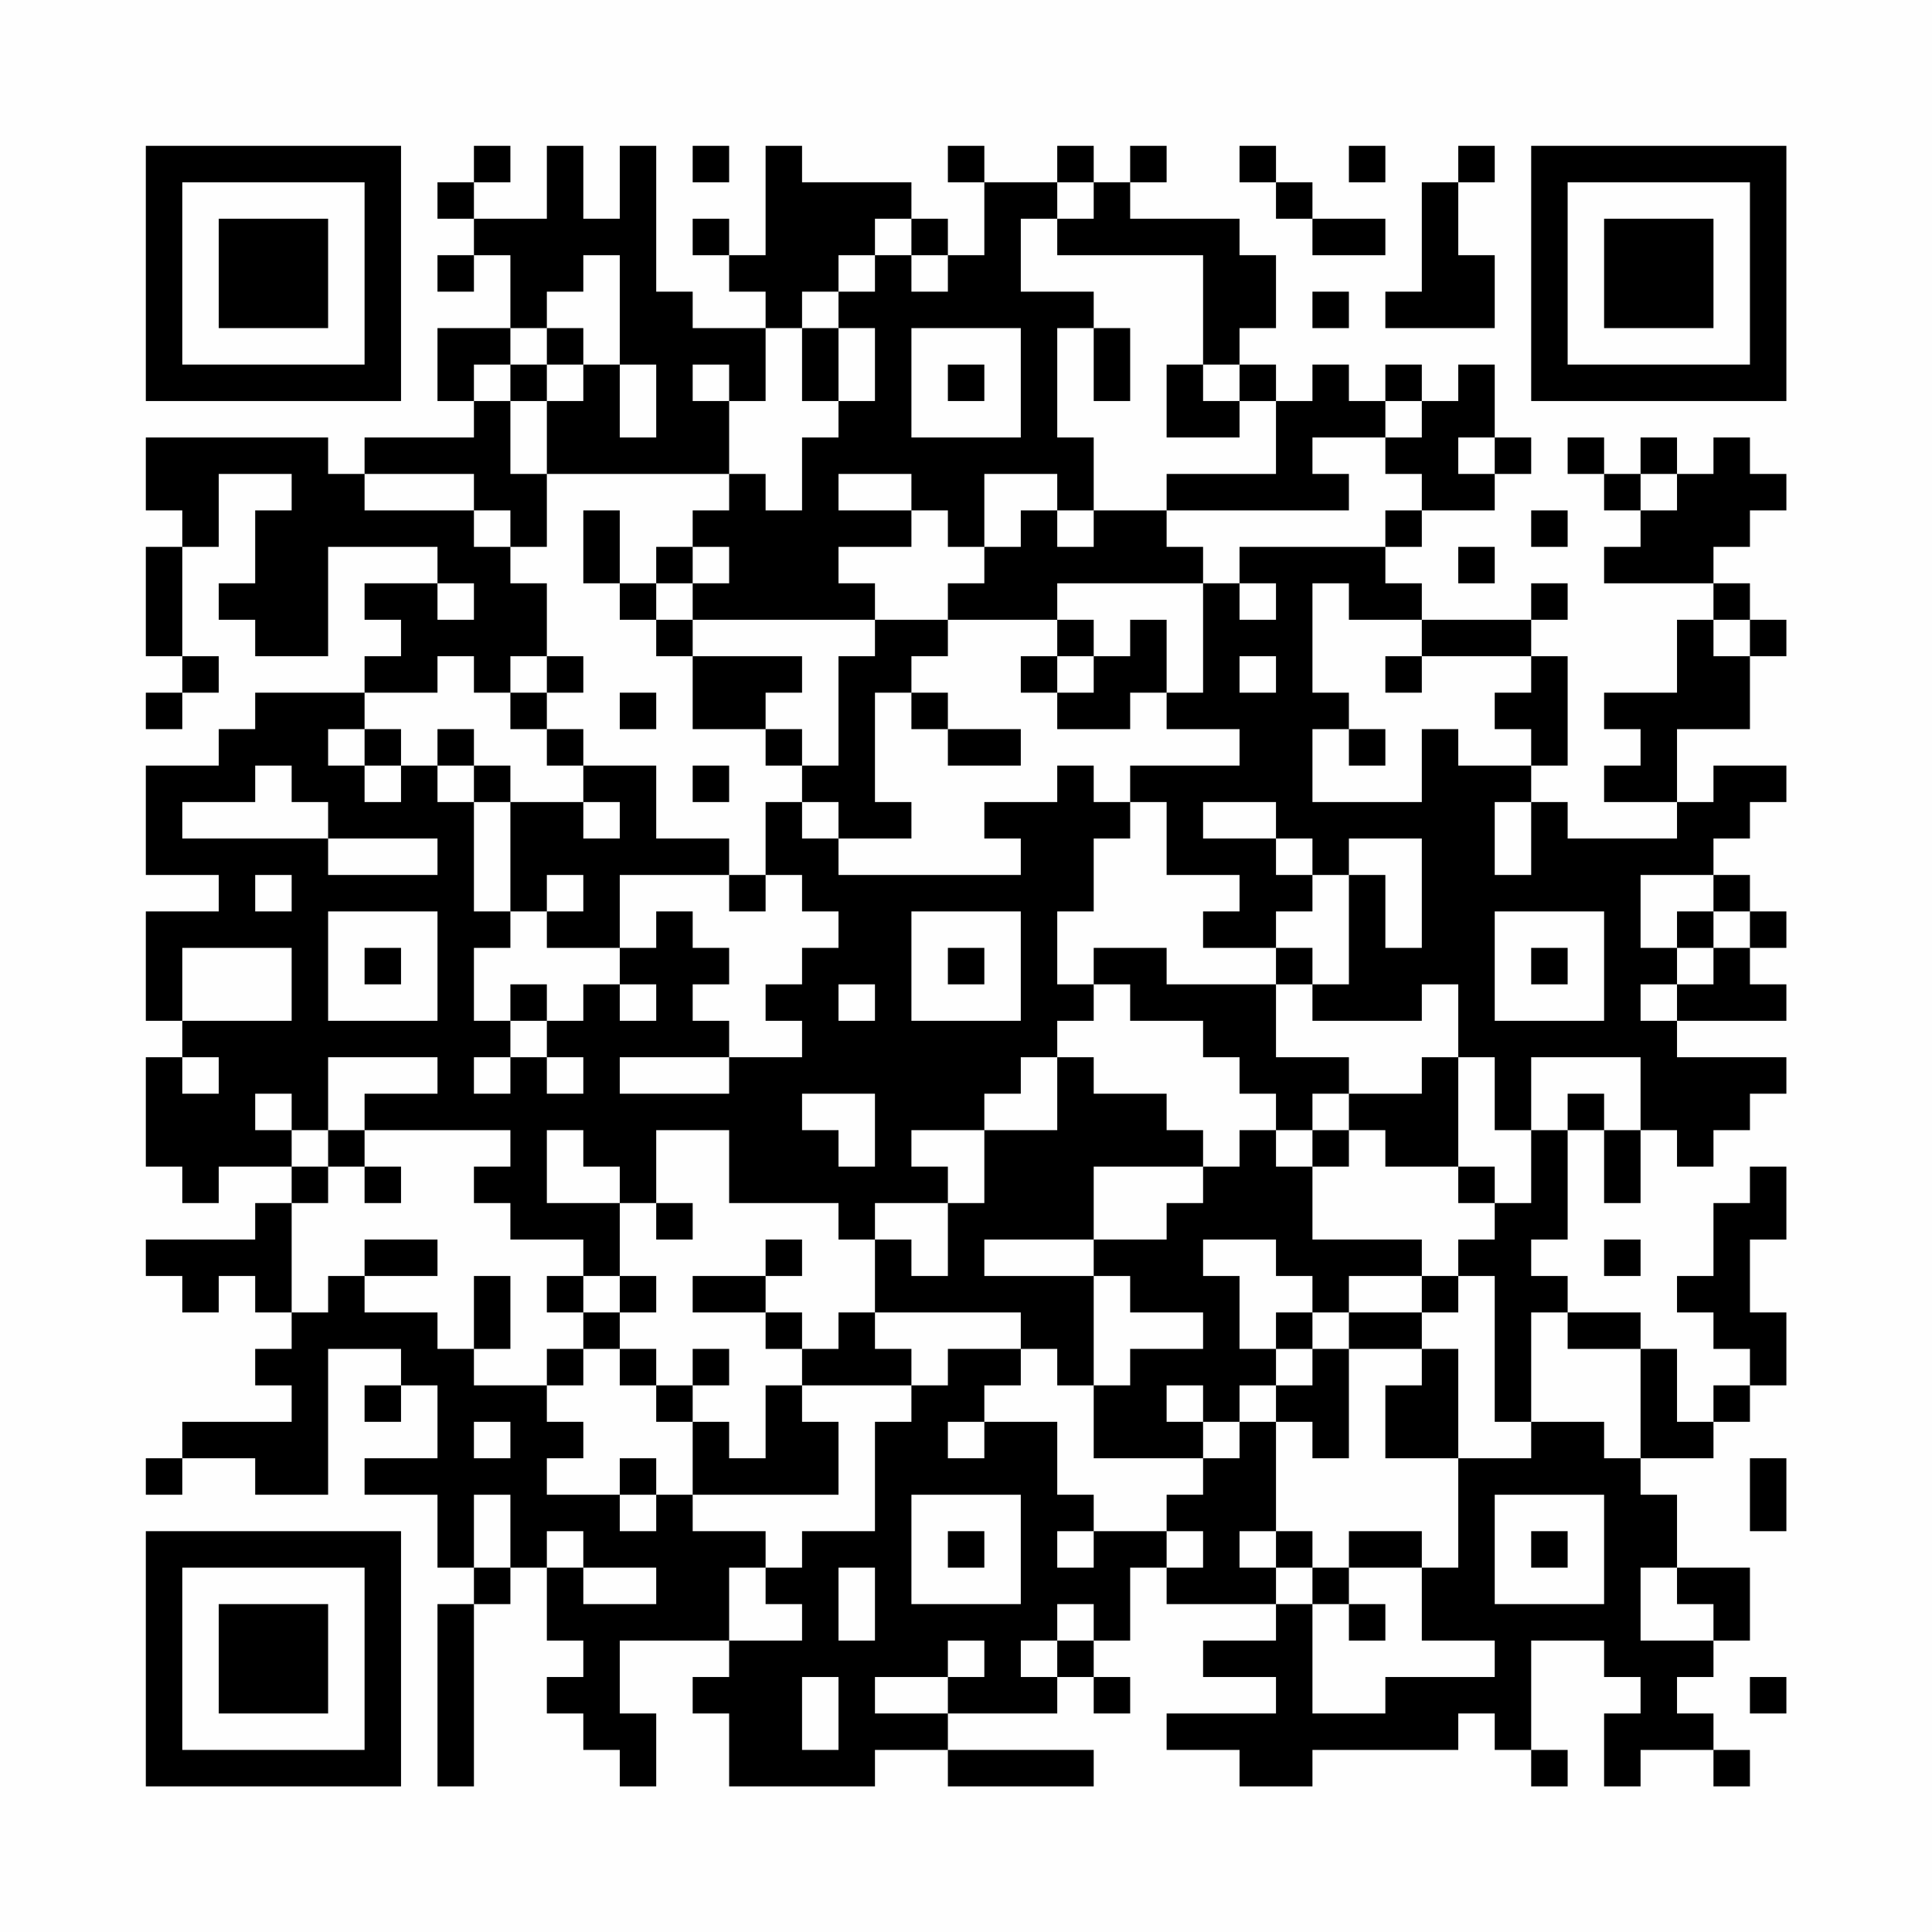 <?xml version="1.0" encoding="UTF-8"?>
<svg xmlns="http://www.w3.org/2000/svg" version="1.1" width="200" height="200" viewBox="0 0 200 200"><rect x="0" y="0" width="200" height="200" fill="#fefefe"/><g transform="scale(3.774)"><g transform="translate(4,4)"><path fill-rule="evenodd" d="M9 0L9 1L8 1L8 2L9 2L9 3L8 3L8 4L9 4L9 3L10 3L10 5L8 5L8 7L9 7L9 8L6 8L6 9L5 9L5 8L0 8L0 10L1 10L1 11L0 11L0 14L1 14L1 15L0 15L0 16L1 16L1 15L2 15L2 14L1 14L1 11L2 11L2 9L4 9L4 10L3 10L3 12L2 12L2 13L3 13L3 14L5 14L5 11L8 11L8 12L6 12L6 13L7 13L7 14L6 14L6 15L3 15L3 16L2 16L2 17L0 17L0 20L2 20L2 21L0 21L0 24L1 24L1 25L0 25L0 28L1 28L1 29L2 29L2 28L4 28L4 29L3 29L3 30L0 30L0 31L1 31L1 32L2 32L2 31L3 31L3 32L4 32L4 33L3 33L3 34L4 34L4 35L1 35L1 36L0 36L0 37L1 37L1 36L3 36L3 37L5 37L5 33L7 33L7 34L6 34L6 35L7 35L7 34L8 34L8 36L6 36L6 37L8 37L8 39L9 39L9 40L8 40L8 45L9 45L9 40L10 40L10 39L11 39L11 41L12 41L12 42L11 42L11 43L12 43L12 44L13 44L13 45L14 45L14 43L13 43L13 41L16 41L16 42L15 42L15 43L16 43L16 45L20 45L20 44L22 44L22 45L26 45L26 44L22 44L22 43L25 43L25 42L26 42L26 43L27 43L27 42L26 42L26 41L27 41L27 39L28 39L28 40L31 40L31 41L29 41L29 42L31 42L31 43L28 43L28 44L30 44L30 45L32 45L32 44L36 44L36 43L37 43L37 44L38 44L38 45L39 45L39 44L38 44L38 41L40 41L40 42L41 42L41 43L40 43L40 45L41 45L41 44L43 44L43 45L44 45L44 44L43 44L43 43L42 43L42 42L43 42L43 41L44 41L44 39L42 39L42 37L41 37L41 36L43 36L43 35L44 35L44 34L45 34L45 32L44 32L44 30L45 30L45 28L44 28L44 29L43 29L43 31L42 31L42 32L43 32L43 33L44 33L44 34L43 34L43 35L42 35L42 33L41 33L41 32L39 32L39 31L38 31L38 30L39 30L39 27L40 27L40 29L41 29L41 27L42 27L42 28L43 28L43 27L44 27L44 26L45 26L45 25L42 25L42 24L45 24L45 23L44 23L44 22L45 22L45 21L44 21L44 20L43 20L43 19L44 19L44 18L45 18L45 17L43 17L43 18L42 18L42 16L44 16L44 14L45 14L45 13L44 13L44 12L43 12L43 11L44 11L44 10L45 10L45 9L44 9L44 8L43 8L43 9L42 9L42 8L41 8L41 9L40 9L40 8L39 8L39 9L40 9L40 10L41 10L41 11L40 11L40 12L43 12L43 13L42 13L42 15L40 15L40 16L41 16L41 17L40 17L40 18L42 18L42 19L39 19L39 18L38 18L38 17L39 17L39 14L38 14L38 13L39 13L39 12L38 12L38 13L35 13L35 12L34 12L34 11L35 11L35 10L37 10L37 9L38 9L38 8L37 8L37 6L36 6L36 7L35 7L35 6L34 6L34 7L33 7L33 6L32 6L32 7L31 7L31 6L30 6L30 5L31 5L31 3L30 3L30 2L27 2L27 1L28 1L28 0L27 0L27 1L26 1L26 0L25 0L25 1L23 1L23 0L22 0L22 1L23 1L23 3L22 3L22 2L21 2L21 1L18 1L18 0L17 0L17 3L16 3L16 2L15 2L15 3L16 3L16 4L17 4L17 5L15 5L15 4L14 4L14 0L13 0L13 2L12 2L12 0L11 0L11 2L9 2L9 1L10 1L10 0ZM15 0L15 1L16 1L16 0ZM30 0L30 1L31 1L31 2L32 2L32 3L34 3L34 2L32 2L32 1L31 1L31 0ZM33 0L33 1L34 1L34 0ZM36 0L36 1L35 1L35 4L34 4L34 5L37 5L37 3L36 3L36 1L37 1L37 0ZM25 1L25 2L24 2L24 4L26 4L26 5L25 5L25 8L26 8L26 10L25 10L25 9L23 9L23 11L22 11L22 10L21 10L21 9L19 9L19 10L21 10L21 11L19 11L19 12L20 12L20 13L15 13L15 12L16 12L16 11L15 11L15 10L16 10L16 9L17 9L17 10L18 10L18 8L19 8L19 7L20 7L20 5L19 5L19 4L20 4L20 3L21 3L21 4L22 4L22 3L21 3L21 2L20 2L20 3L19 3L19 4L18 4L18 5L17 5L17 7L16 7L16 6L15 6L15 7L16 7L16 9L11 9L11 7L12 7L12 6L13 6L13 8L14 8L14 6L13 6L13 3L12 3L12 4L11 4L11 5L10 5L10 6L9 6L9 7L10 7L10 9L11 9L11 11L10 11L10 10L9 10L9 9L6 9L6 10L9 10L9 11L10 11L10 12L11 12L11 14L10 14L10 15L9 15L9 14L8 14L8 15L6 15L6 16L5 16L5 17L6 17L6 18L7 18L7 17L8 17L8 18L9 18L9 21L10 21L10 22L9 22L9 24L10 24L10 25L9 25L9 26L10 26L10 25L11 25L11 26L12 26L12 25L11 25L11 24L12 24L12 23L13 23L13 24L14 24L14 23L13 23L13 22L14 22L14 21L15 21L15 22L16 22L16 23L15 23L15 24L16 24L16 25L13 25L13 26L16 26L16 25L18 25L18 24L17 24L17 23L18 23L18 22L19 22L19 21L18 21L18 20L17 20L17 18L18 18L18 19L19 19L19 20L24 20L24 19L23 19L23 18L25 18L25 17L26 17L26 18L27 18L27 19L26 19L26 21L25 21L25 23L26 23L26 24L25 24L25 25L24 25L24 26L23 26L23 27L21 27L21 28L22 28L22 29L20 29L20 30L19 30L19 29L16 29L16 27L14 27L14 29L13 29L13 28L12 28L12 27L11 27L11 29L13 29L13 31L12 31L12 30L10 30L10 29L9 29L9 28L10 28L10 27L6 27L6 26L8 26L8 25L5 25L5 27L4 27L4 26L3 26L3 27L4 27L4 28L5 28L5 29L4 29L4 32L5 32L5 31L6 31L6 32L8 32L8 33L9 33L9 34L11 34L11 35L12 35L12 36L11 36L11 37L13 37L13 38L14 38L14 37L15 37L15 38L17 38L17 39L16 39L16 41L18 41L18 40L17 40L17 39L18 39L18 38L20 38L20 35L21 35L21 34L22 34L22 33L24 33L24 34L23 34L23 35L22 35L22 36L23 36L23 35L25 35L25 37L26 37L26 38L25 38L25 39L26 39L26 38L28 38L28 39L29 39L29 38L28 38L28 37L29 37L29 36L30 36L30 35L31 35L31 38L30 38L30 39L31 39L31 40L32 40L32 43L34 43L34 42L37 42L37 41L35 41L35 39L36 39L36 36L38 36L38 35L40 35L40 36L41 36L41 33L39 33L39 32L38 32L38 35L37 35L37 31L36 31L36 30L37 30L37 29L38 29L38 27L39 27L39 26L40 26L40 27L41 27L41 25L38 25L38 27L37 27L37 25L36 25L36 23L35 23L35 24L32 24L32 23L33 23L33 20L34 20L34 22L35 22L35 19L33 19L33 20L32 20L32 19L31 19L31 18L29 18L29 19L31 19L31 20L32 20L32 21L31 21L31 22L29 22L29 21L30 21L30 20L28 20L28 18L27 18L27 17L30 17L30 16L28 16L28 15L29 15L29 12L30 12L30 13L31 13L31 12L30 12L30 11L34 11L34 10L35 10L35 9L34 9L34 8L35 8L35 7L34 7L34 8L32 8L32 9L33 9L33 10L28 10L28 9L31 9L31 7L30 7L30 6L29 6L29 3L25 3L25 2L26 2L26 1ZM32 4L32 5L33 5L33 4ZM11 5L11 6L10 6L10 7L11 7L11 6L12 6L12 5ZM18 5L18 7L19 7L19 5ZM21 5L21 8L24 8L24 5ZM26 5L26 7L27 7L27 5ZM22 6L22 7L23 7L23 6ZM28 6L28 8L30 8L30 7L29 7L29 6ZM36 8L36 9L37 9L37 8ZM41 9L41 10L42 10L42 9ZM12 10L12 12L13 12L13 13L14 13L14 14L15 14L15 16L17 16L17 17L18 17L18 18L19 18L19 19L21 19L21 18L20 18L20 15L21 15L21 16L22 16L22 17L24 17L24 16L22 16L22 15L21 15L21 14L22 14L22 13L25 13L25 14L24 14L24 15L25 15L25 16L27 16L27 15L28 15L28 13L27 13L27 14L26 14L26 13L25 13L25 12L29 12L29 11L28 11L28 10L26 10L26 11L25 11L25 10L24 10L24 11L23 11L23 12L22 12L22 13L20 13L20 14L19 14L19 17L18 17L18 16L17 16L17 15L18 15L18 14L15 14L15 13L14 13L14 12L15 12L15 11L14 11L14 12L13 12L13 10ZM38 10L38 11L39 11L39 10ZM36 11L36 12L37 12L37 11ZM8 12L8 13L9 13L9 12ZM32 12L32 15L33 15L33 16L32 16L32 18L35 18L35 16L36 16L36 17L38 17L38 16L37 16L37 15L38 15L38 14L35 14L35 13L33 13L33 12ZM43 13L43 14L44 14L44 13ZM11 14L11 15L10 15L10 16L11 16L11 17L12 17L12 18L10 18L10 17L9 17L9 16L8 16L8 17L9 17L9 18L10 18L10 21L11 21L11 22L13 22L13 20L16 20L16 21L17 21L17 20L16 20L16 19L14 19L14 17L12 17L12 16L11 16L11 15L12 15L12 14ZM25 14L25 15L26 15L26 14ZM30 14L30 15L31 15L31 14ZM34 14L34 15L35 15L35 14ZM13 15L13 16L14 16L14 15ZM6 16L6 17L7 17L7 16ZM33 16L33 17L34 17L34 16ZM3 17L3 18L1 18L1 19L5 19L5 20L8 20L8 19L5 19L5 18L4 18L4 17ZM15 17L15 18L16 18L16 17ZM12 18L12 19L13 19L13 18ZM37 18L37 20L38 20L38 18ZM3 20L3 21L4 21L4 20ZM11 20L11 21L12 21L12 20ZM41 20L41 22L42 22L42 23L41 23L41 24L42 24L42 23L43 23L43 22L44 22L44 21L43 21L43 20ZM5 21L5 24L8 24L8 21ZM21 21L21 24L24 24L24 21ZM37 21L37 24L40 24L40 21ZM42 21L42 22L43 22L43 21ZM1 22L1 24L4 24L4 22ZM6 22L6 23L7 23L7 22ZM22 22L22 23L23 23L23 22ZM26 22L26 23L27 23L27 24L29 24L29 25L30 25L30 26L31 26L31 27L30 27L30 28L29 28L29 27L28 27L28 26L26 26L26 25L25 25L25 27L23 27L23 29L22 29L22 31L21 31L21 30L20 30L20 32L19 32L19 33L18 33L18 32L17 32L17 31L18 31L18 30L17 30L17 31L15 31L15 32L17 32L17 33L18 33L18 34L17 34L17 36L16 36L16 35L15 35L15 34L16 34L16 33L15 33L15 34L14 34L14 33L13 33L13 32L14 32L14 31L13 31L13 32L12 32L12 31L11 31L11 32L12 32L12 33L11 33L11 34L12 34L12 33L13 33L13 34L14 34L14 35L15 35L15 37L19 37L19 35L18 35L18 34L21 34L21 33L20 33L20 32L24 32L24 33L25 33L25 34L26 34L26 36L29 36L29 35L30 35L30 34L31 34L31 35L32 35L32 36L33 36L33 33L35 33L35 34L34 34L34 36L36 36L36 33L35 33L35 32L36 32L36 31L35 31L35 30L32 30L32 28L33 28L33 27L34 27L34 28L36 28L36 29L37 29L37 28L36 28L36 25L35 25L35 26L33 26L33 25L31 25L31 23L32 23L32 22L31 22L31 23L28 23L28 22ZM38 22L38 23L39 23L39 22ZM10 23L10 24L11 24L11 23ZM19 23L19 24L20 24L20 23ZM1 25L1 26L2 26L2 25ZM18 26L18 27L19 27L19 28L20 28L20 26ZM32 26L32 27L31 27L31 28L32 28L32 27L33 27L33 26ZM5 27L5 28L6 28L6 29L7 29L7 28L6 28L6 27ZM26 28L26 30L23 30L23 31L26 31L26 34L27 34L27 33L29 33L29 32L27 32L27 31L26 31L26 30L28 30L28 29L29 29L29 28ZM14 29L14 30L15 30L15 29ZM6 30L6 31L8 31L8 30ZM29 30L29 31L30 31L30 33L31 33L31 34L32 34L32 33L33 33L33 32L35 32L35 31L33 31L33 32L32 32L32 31L31 31L31 30ZM40 30L40 31L41 31L41 30ZM9 31L9 33L10 33L10 31ZM31 32L31 33L32 33L32 32ZM28 34L28 35L29 35L29 34ZM9 35L9 36L10 36L10 35ZM13 36L13 37L14 37L14 36ZM44 36L44 38L45 38L45 36ZM9 37L9 39L10 39L10 37ZM21 37L21 40L24 40L24 37ZM37 37L37 40L40 40L40 37ZM11 38L11 39L12 39L12 40L14 40L14 39L12 39L12 38ZM22 38L22 39L23 39L23 38ZM31 38L31 39L32 39L32 40L33 40L33 41L34 41L34 40L33 40L33 39L35 39L35 38L33 38L33 39L32 39L32 38ZM38 38L38 39L39 39L39 38ZM19 39L19 41L20 41L20 39ZM41 39L41 41L43 41L43 40L42 40L42 39ZM25 40L25 41L24 41L24 42L25 42L25 41L26 41L26 40ZM22 41L22 42L20 42L20 43L22 43L22 42L23 42L23 41ZM18 42L18 44L19 44L19 42ZM44 42L44 43L45 43L45 42ZM0 0L0 7L7 7L7 0ZM1 1L1 6L6 6L6 1ZM2 2L2 5L5 5L5 2ZM38 0L38 7L45 7L45 0ZM39 1L39 6L44 6L44 1ZM40 2L40 5L43 5L43 2ZM0 38L0 45L7 45L7 38ZM1 39L1 44L6 44L6 39ZM2 40L2 43L5 43L5 40Z" fill="#000000"/></g></g></svg>
